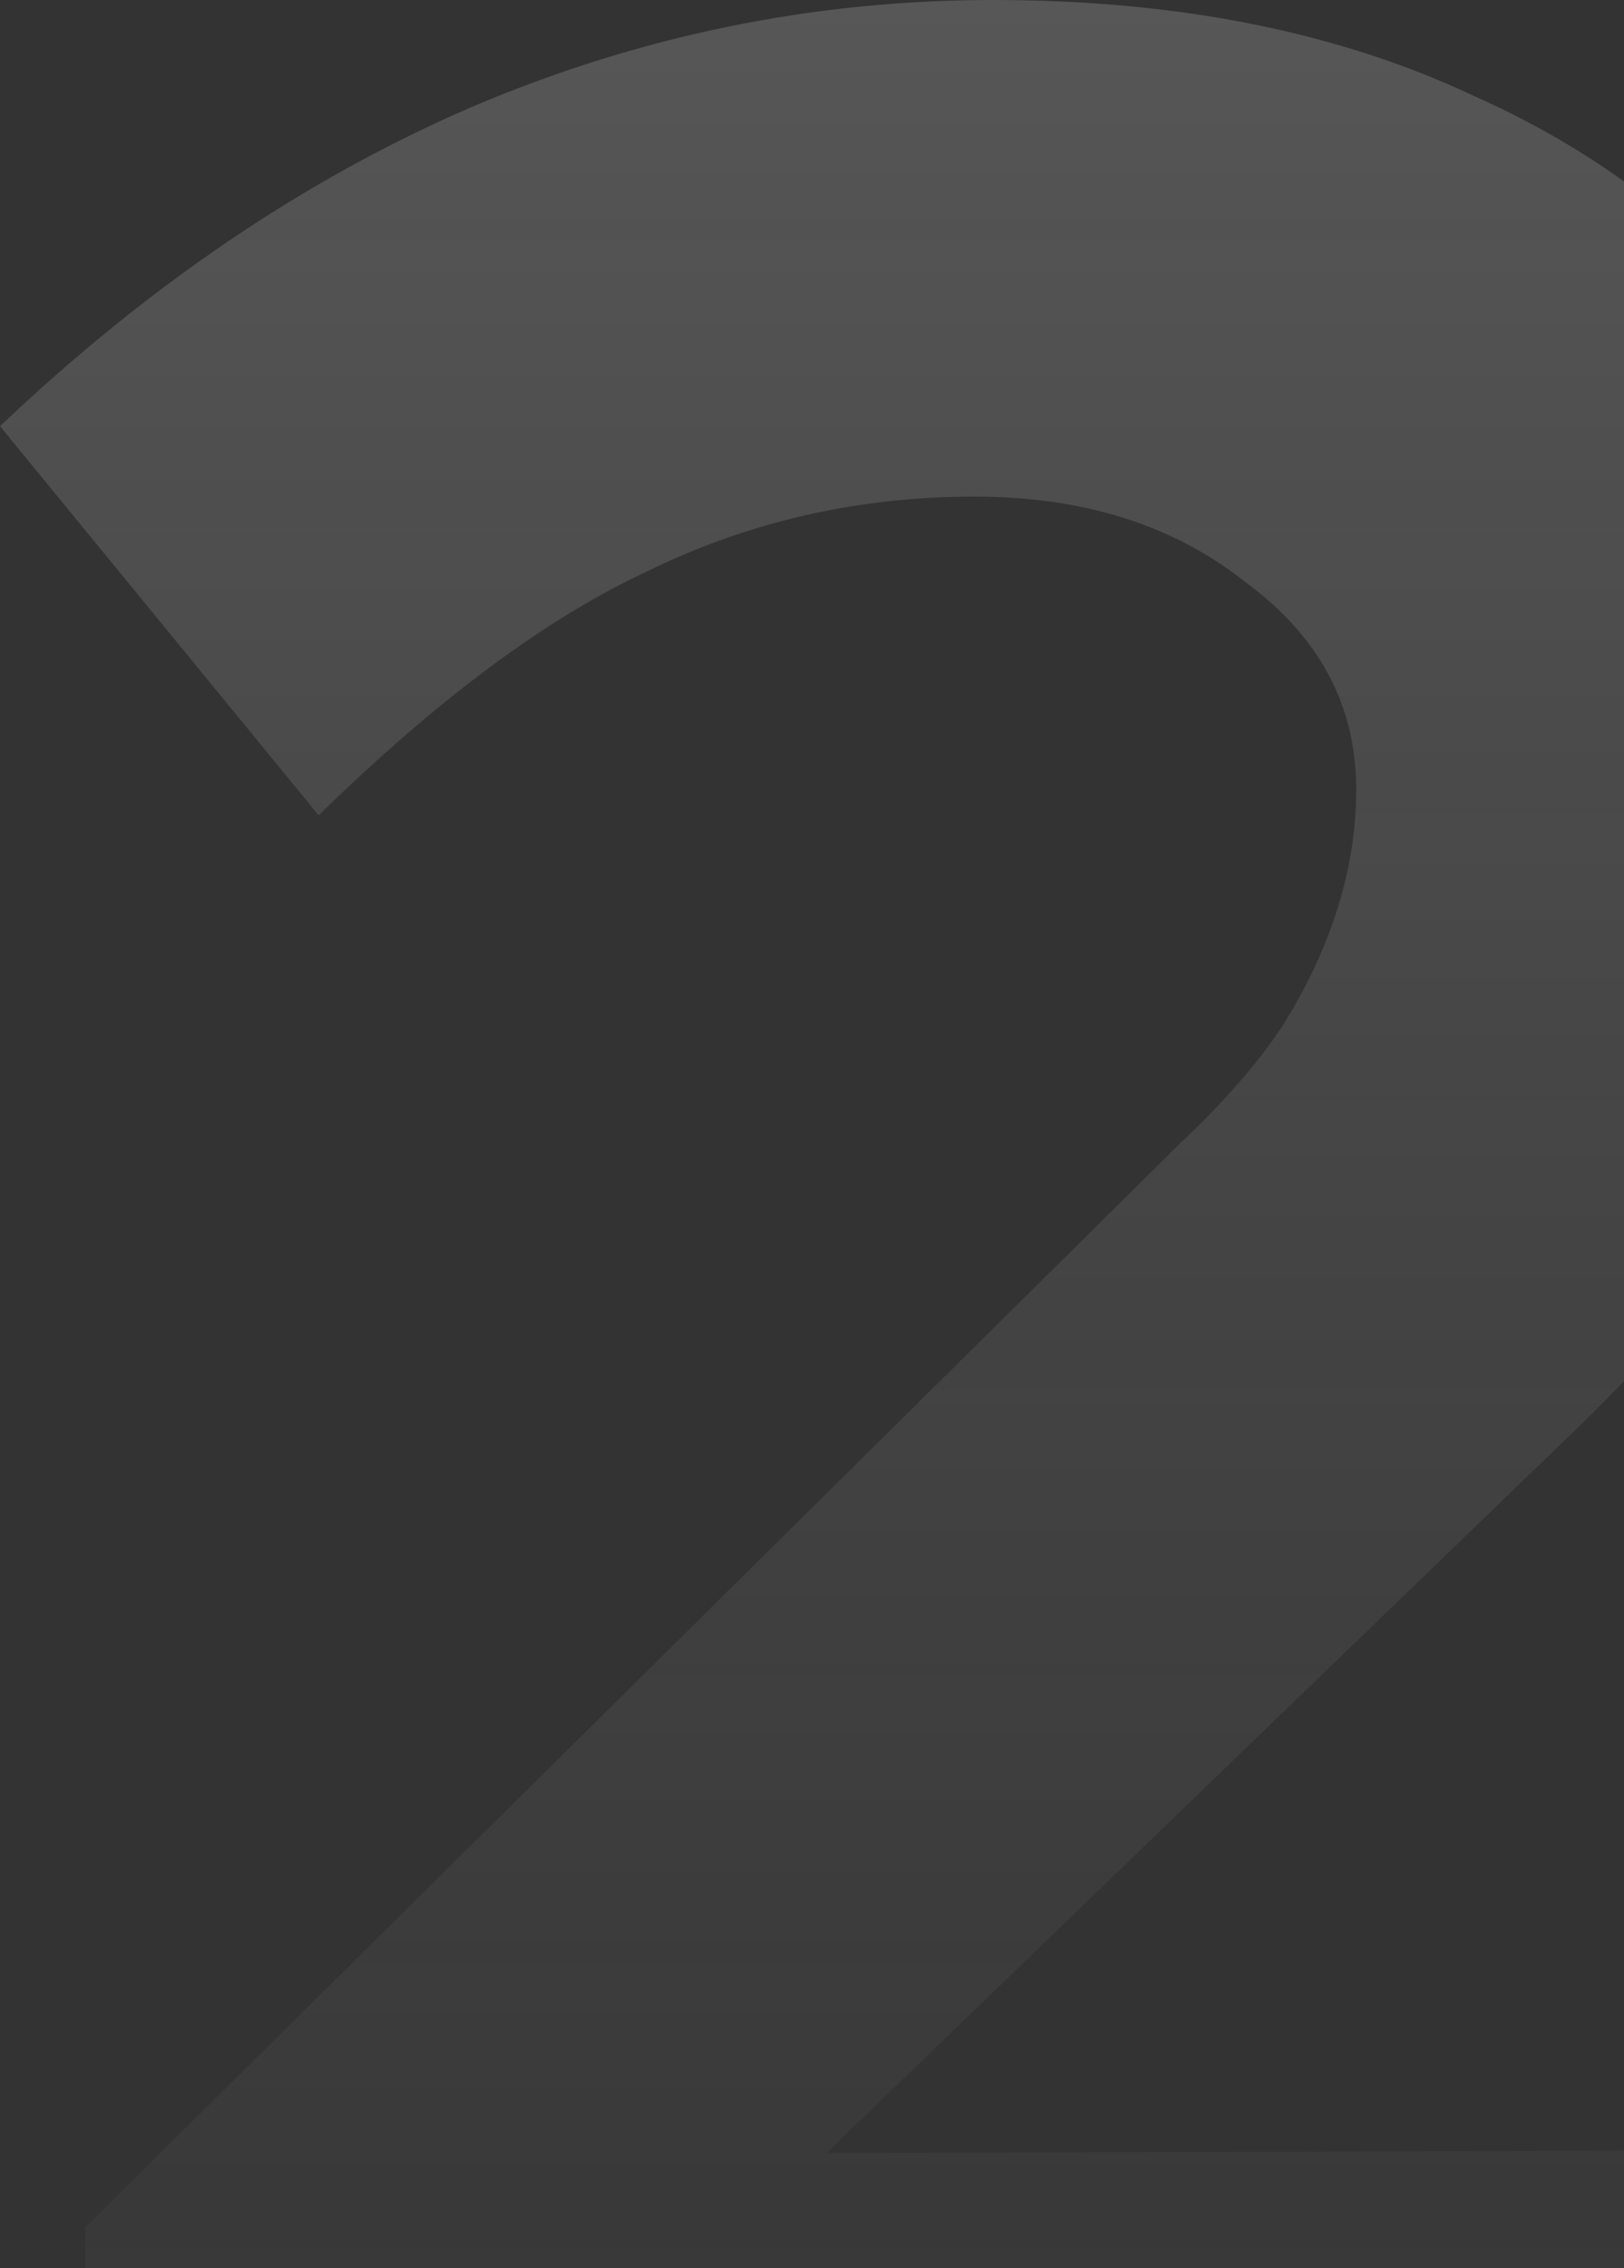 <?xml version="1.0" encoding="UTF-8"?> <svg xmlns="http://www.w3.org/2000/svg" width="169" height="236" viewBox="0 0 169 236" fill="none"><rect x="0" y="0" width="169" height="236" fill="#333333" stroke="none"/><path opacity="0.28" d="M8.869 274.174V231.756L123.011 118.77C127.382 114.657 130.852 110.672 133.423 106.816C135.994 102.703 137.922 98.589 139.207 94.476C140.493 90.363 141.135 86.25 141.135 82.136C141.135 73.396 137.279 66.198 129.567 60.542C122.112 54.629 112.728 51.673 101.417 51.673C89.334 51.673 78.023 54.243 67.483 59.385C56.942 64.269 45.502 72.753 33.163 84.836L-0 44.346C15.424 29.692 31.749 18.638 48.973 11.183C66.454 3.728 84.578 -7.3956e-06 103.345 -7.3956e-06C122.626 -7.3956e-06 139.336 3.342 153.475 10.026C167.872 16.453 179.054 25.579 187.024 37.405C194.993 48.973 198.978 62.599 198.978 78.28C198.978 86.764 197.693 94.99 195.122 102.96C192.808 110.672 189.08 118.256 183.939 125.711C178.797 133.166 172.113 140.879 163.887 148.848L85.992 224.043L202.834 223.658V274.174H8.869Z" fill="url(#paint0_linear_57_880)"></path><defs><linearGradient id="paint0_linear_57_880" x1="105.974" y1="-117.826" x2="105.974" y2="308.674" gradientUnits="userSpaceOnUse"><stop stop-color="white"></stop><stop offset="1" stop-color="#999999" stop-opacity="0"></stop></linearGradient></defs></svg> 